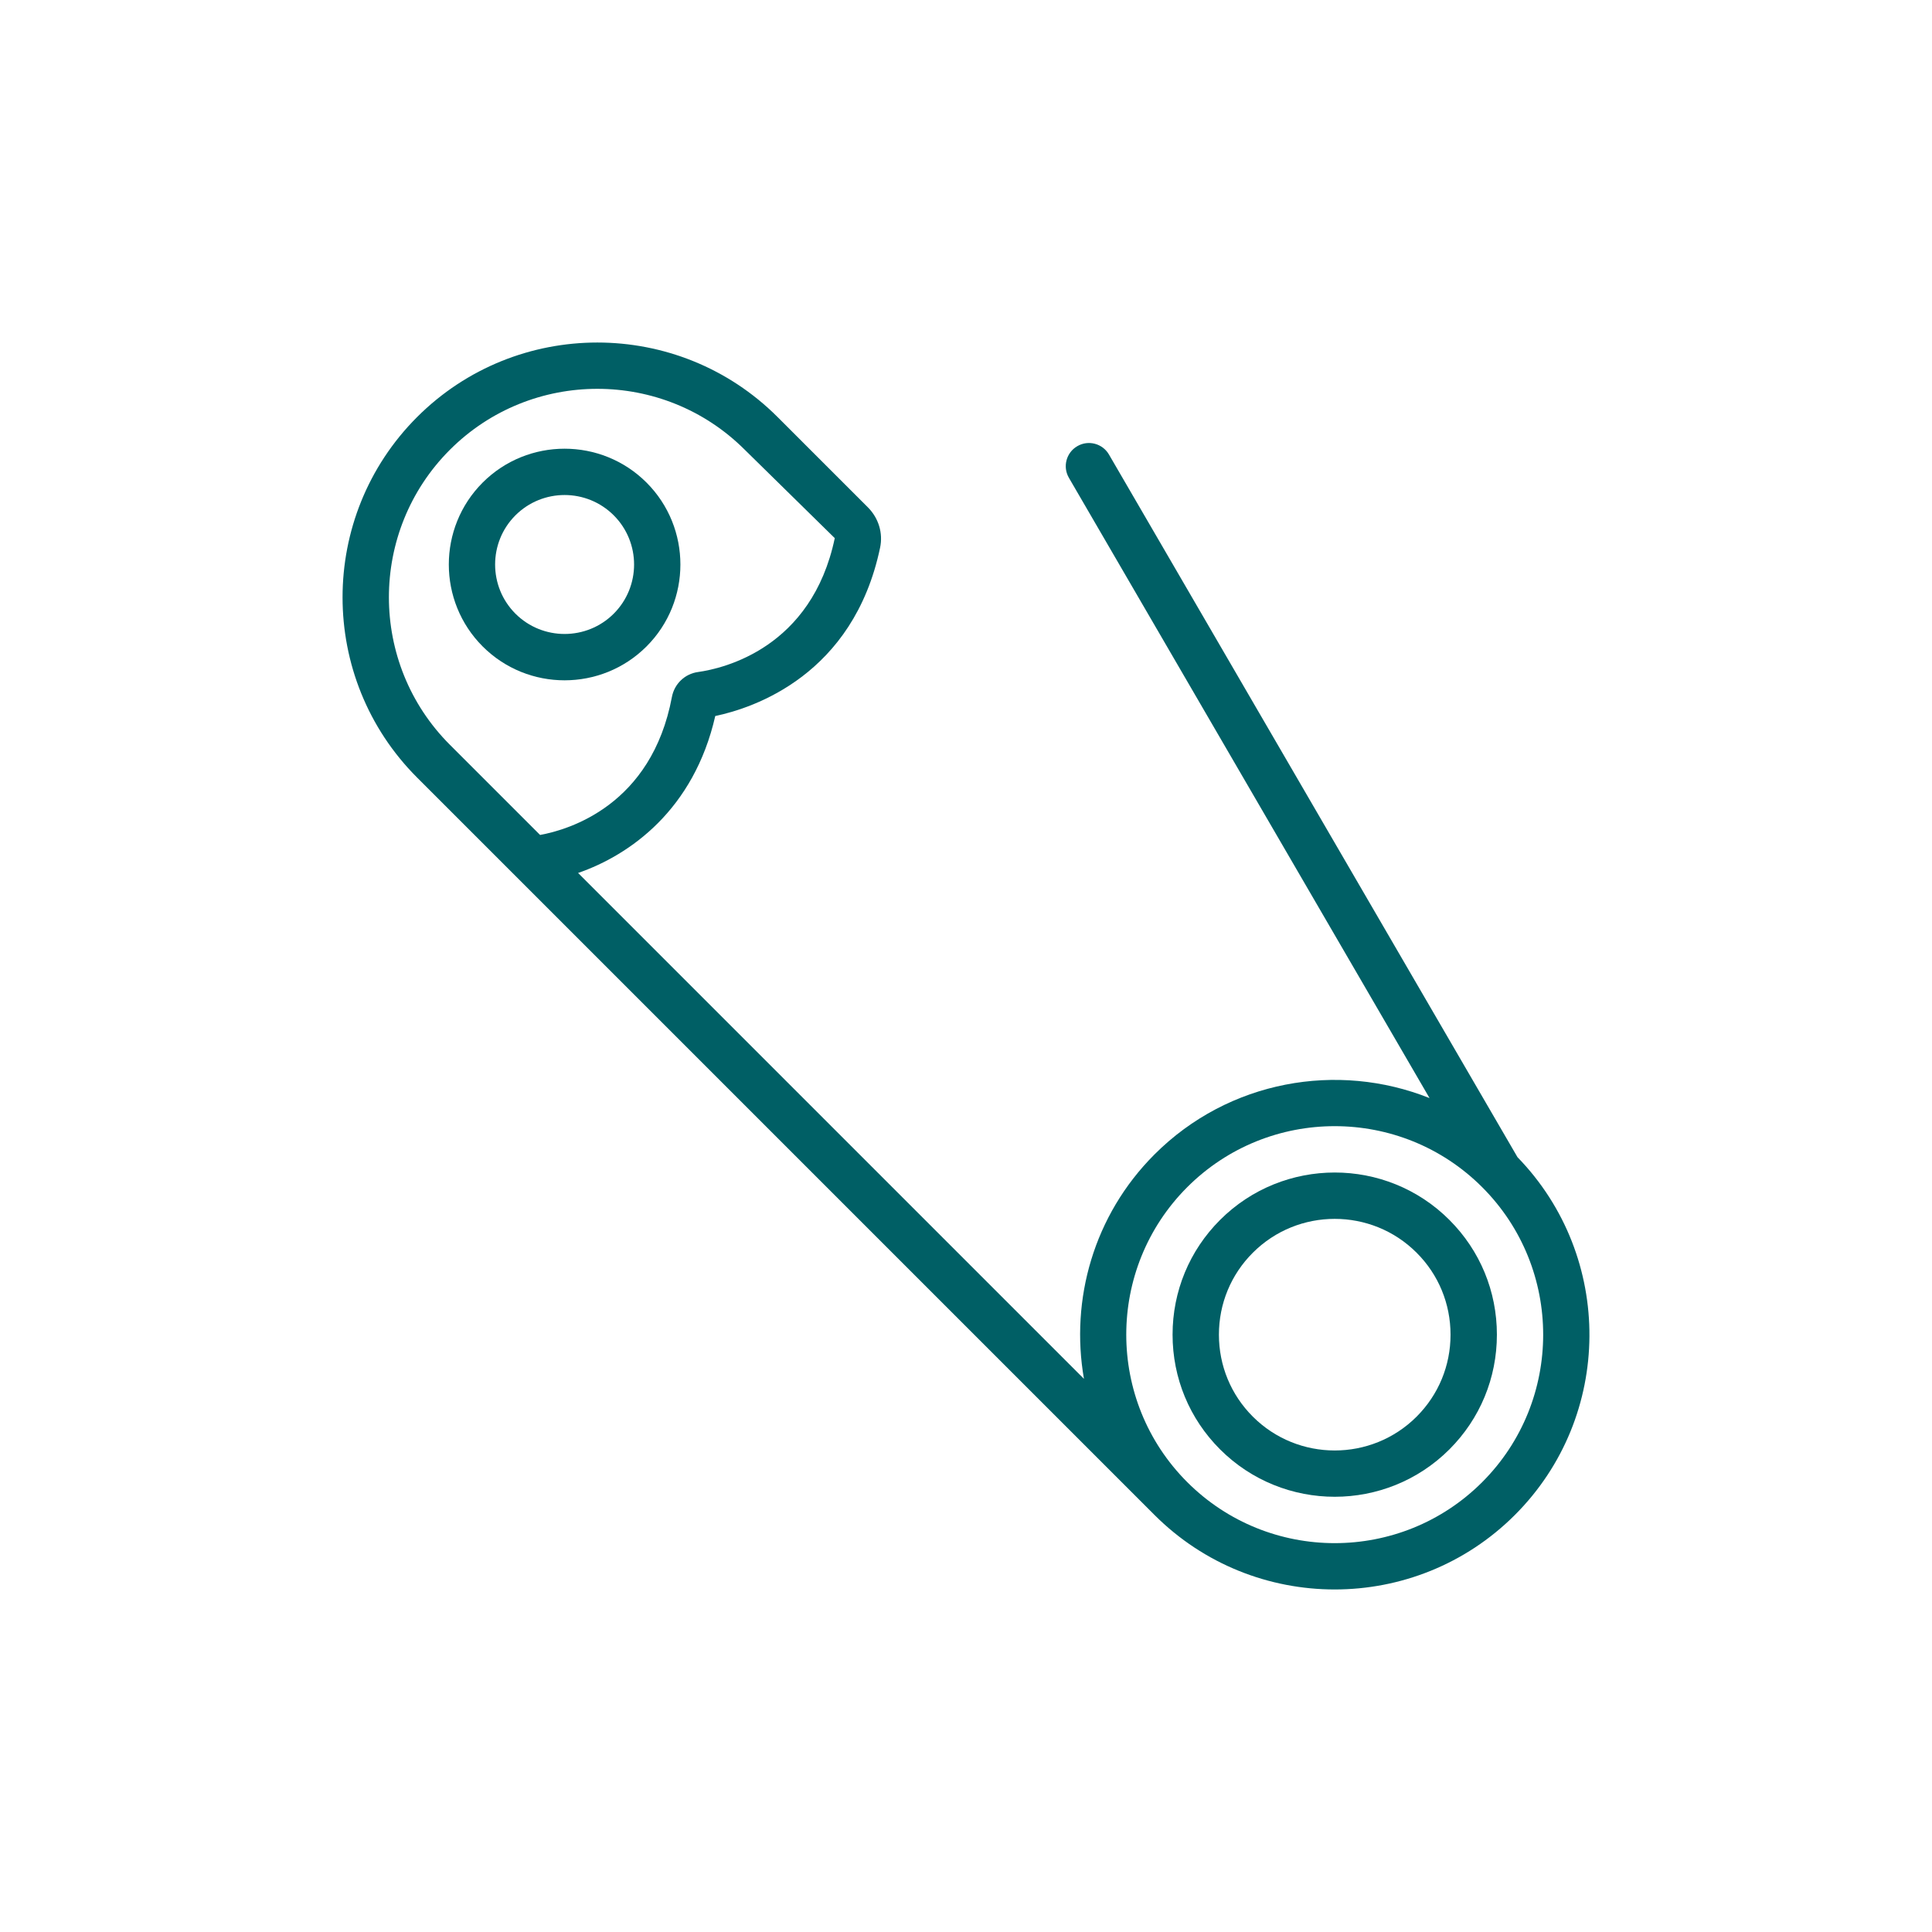 <?xml version="1.0" encoding="utf-8"?>
<svg xmlns="http://www.w3.org/2000/svg" xmlns:xlink="http://www.w3.org/1999/xlink" version="1.1" id="Ebene_1" x="0px" y="0px" width="200px" height="200px" viewBox="0 0 200 200" style="enable-background:new 0 0 200 200;" xml:space="preserve">
<style type="text/css">
	.st0{fill:#005F65;}
</style>
<path class="st0" d="M153.437,153.43c-8.416,8.42-22.108,8.423-30.534,0  c-8.417-8.42-8.417-22.115,0-30.535c4.211-4.211,9.74-6.315,15.264-6.315  c5.53,0,11.057,2.104,15.267,6.315C161.854,131.315,161.854,145.01,153.437,153.43   M46.57,46.564c4.211-4.209,9.74-6.313,15.267-6.313s11.056,2.104,15.267,6.313  l9.311,9.145c-2.385,11.35-11.448,13.479-14.161,13.859  c-1.36,0.186-2.448,1.23-2.699,2.588C67.45,83.354,58.906,85.887,55.909,86.435  l-9.34-9.34C38.156,68.68,38.156,54.982,46.57,46.564 M157.09,119.79  l-42.29-72.737c-0.665-1.146-2.138-1.535-3.279-0.865  c-1.147,0.665-1.535,2.135-0.866,3.279l37.33,64.206  c-9.507-3.794-20.787-1.851-28.471,5.832c-6.309,6.309-8.732,15.045-7.303,23.233  L59.843,90.37c5.386-1.864,11.986-6.55,14.201-16.248  c3.964-0.83,14.296-4.239,17.063-17.427c0.317-1.503-0.151-3.056-1.256-4.167  l-9.354-9.354c-10.288-10.288-27.03-10.288-37.32,0  c-10.288,10.29-10.288,27.028,0,37.318l10.947,10.947h0.001l65.384,65.385  c5.146,5.145,11.901,7.717,18.659,7.717c6.755,0,13.513-2.572,18.656-7.717  C167.026,146.624,167.103,130.101,157.09,119.79"/>
<path class="st0" d="M146.652,146.646c-4.672,4.674-12.284,4.678-16.962,0  c-2.261-2.259-3.508-5.272-3.508-8.482c0-3.207,1.247-6.22,3.508-8.479  c2.338-2.34,5.409-3.508,8.479-3.508c3.073,0,6.145,1.168,8.482,3.508  c2.261,2.259,3.508,5.272,3.508,8.479S148.914,144.381,146.652,146.646   M150.044,126.289c-6.546-6.549-17.2-6.546-23.746,0  c-3.167,3.167-4.914,7.384-4.914,11.872c0,4.492,1.747,8.708,4.914,11.875  c3.271,3.272,7.573,4.909,11.872,4.909c4.301,0,8.602-1.637,11.875-4.909  c3.167-3.167,4.913-7.383,4.913-11.875  C154.958,133.673,153.214,129.458,150.044,126.289"/>
<path class="st0" d="M53.357,53.348c1.404-1.401,3.248-2.104,5.088-2.104  c1.844,0,3.687,0.703,5.09,2.104c2.807,2.807,2.807,7.372,0,10.178  c-2.804,2.8-7.369,2.805-10.178,0C50.553,60.72,50.553,56.155,53.357,53.348   M66.928,66.919c4.675-4.675,4.675-12.287,0-16.963  c-4.678-4.675-12.289-4.675-16.963,0c-4.672,4.676-4.672,12.288,0,16.963  c2.34,2.34,5.41,3.507,8.481,3.507C61.517,70.425,64.588,69.258,66.928,66.919"/>
</svg>
